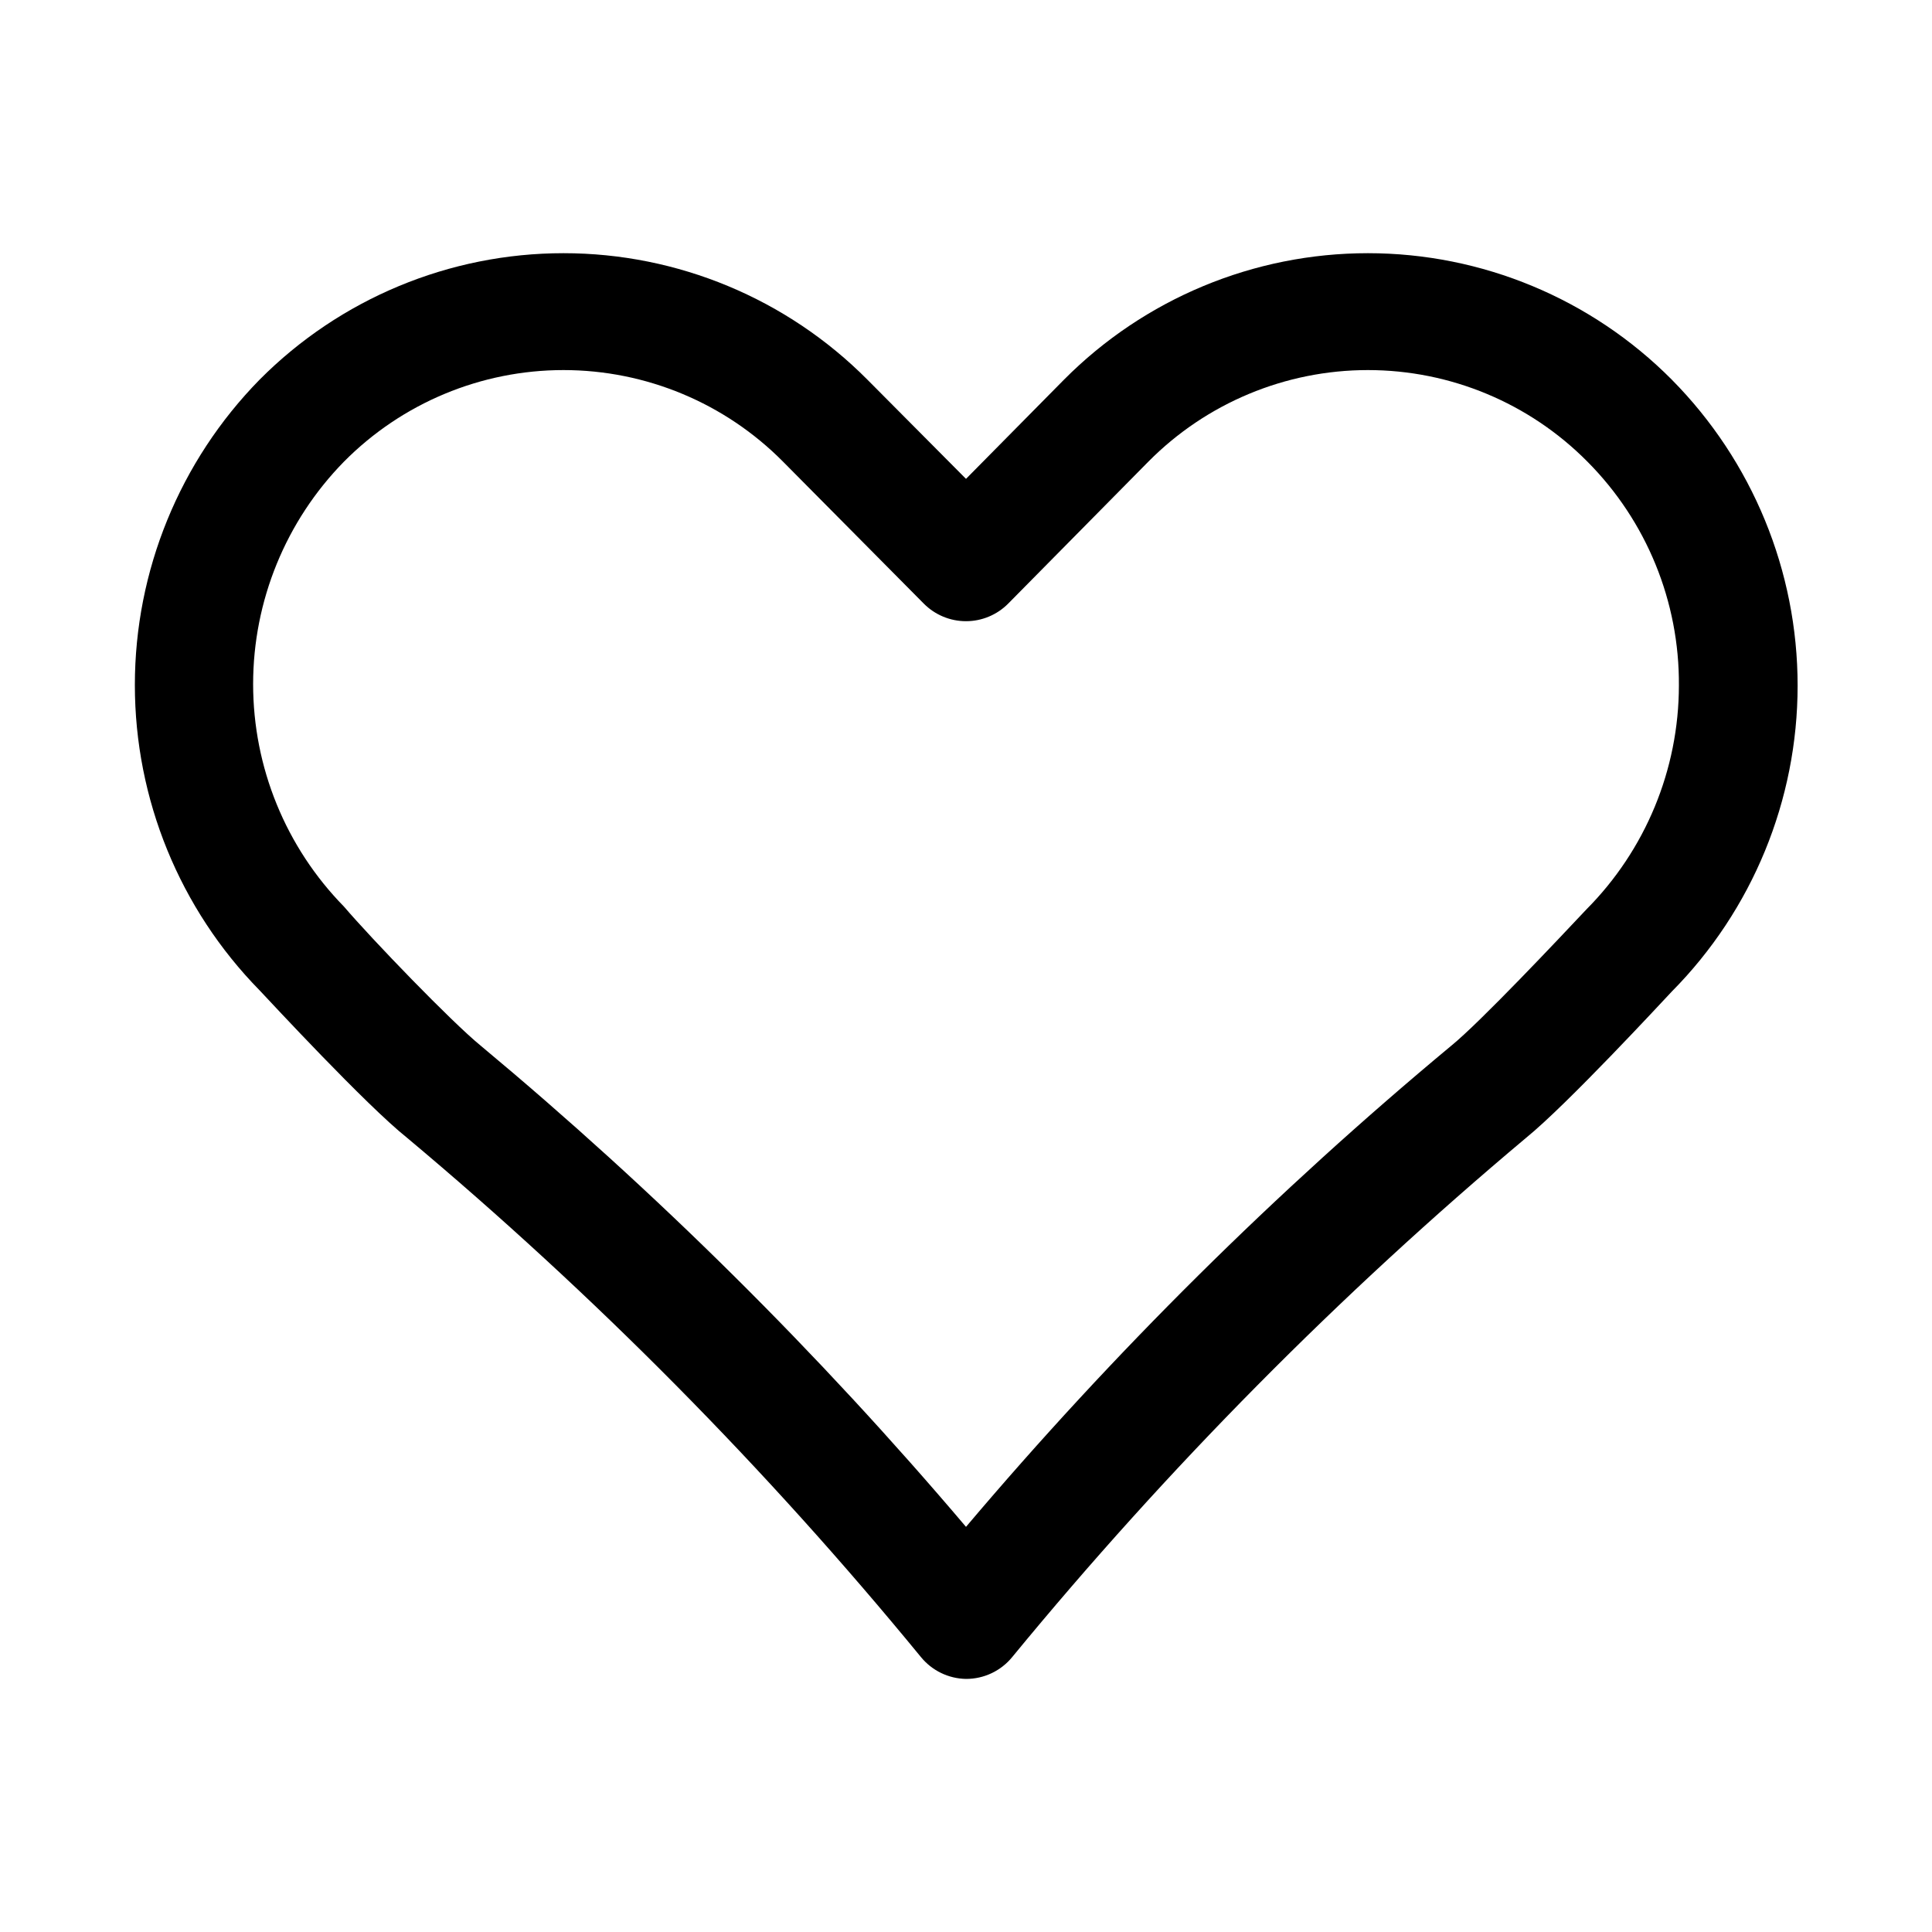 <?xml version="1.0" encoding="UTF-8"?>
<!-- Uploaded to: SVG Repo, www.svgrepo.com, Generator: SVG Repo Mixer Tools -->
<svg fill="#000000" width="800px" height="800px" version="1.1" viewBox="144 144 512 512" xmlns="http://www.w3.org/2000/svg">
 <path d="m587.04 244.61c-21.309-21.449-50.297-33.512-80.531-33.512-30.234 0-59.223 12.062-80.531 33.512l-25.977 26.293-26.137-26.293c-21.309-21.449-50.297-33.512-80.531-33.512s-59.223 12.062-80.531 33.512c-21.191 21.605-33.062 50.66-33.062 80.922 0 30.266 11.871 59.32 33.062 80.926 2.832 2.992 28.184 30.387 39.047 39.047 49.578 41.527 95.172 87.598 136.18 137.6 2.934 3.613 7.312 5.746 11.969 5.824 4.762 0.016 9.277-2.125 12.277-5.824 41.059-49.965 86.648-96.031 136.19-137.6 10.863-8.816 36.055-36.055 38.574-38.73 21.363-21.578 33.348-50.719 33.348-81.082 0-30.367-11.984-59.504-33.348-81.082zm-22.672 140.44c-7.398 7.871-28.023 29.758-35.738 36.055v-0.004c-46.52 38.676-89.559 81.348-128.63 127.53-39.117-46.141-82.152-88.809-128.63-127.53-7.715-6.297-28.812-28.18-36.211-36.84-15.434-15.746-24.078-36.914-24.078-58.961s8.645-43.215 24.078-58.961c15.375-15.527 36.32-24.266 58.172-24.266 21.852 0 42.801 8.738 58.176 24.266l37.312 37.629c2.957 2.981 6.981 4.656 11.18 4.656 4.195 0 8.219-1.676 11.176-4.656l37.156-37.629c15.375-15.527 36.324-24.266 58.176-24.266 21.852 0 42.797 8.738 58.172 24.266 15.68 15.758 24.41 37.125 24.246 59.355-0.023 22.25-8.855 43.59-24.559 59.355z"/>
</svg>